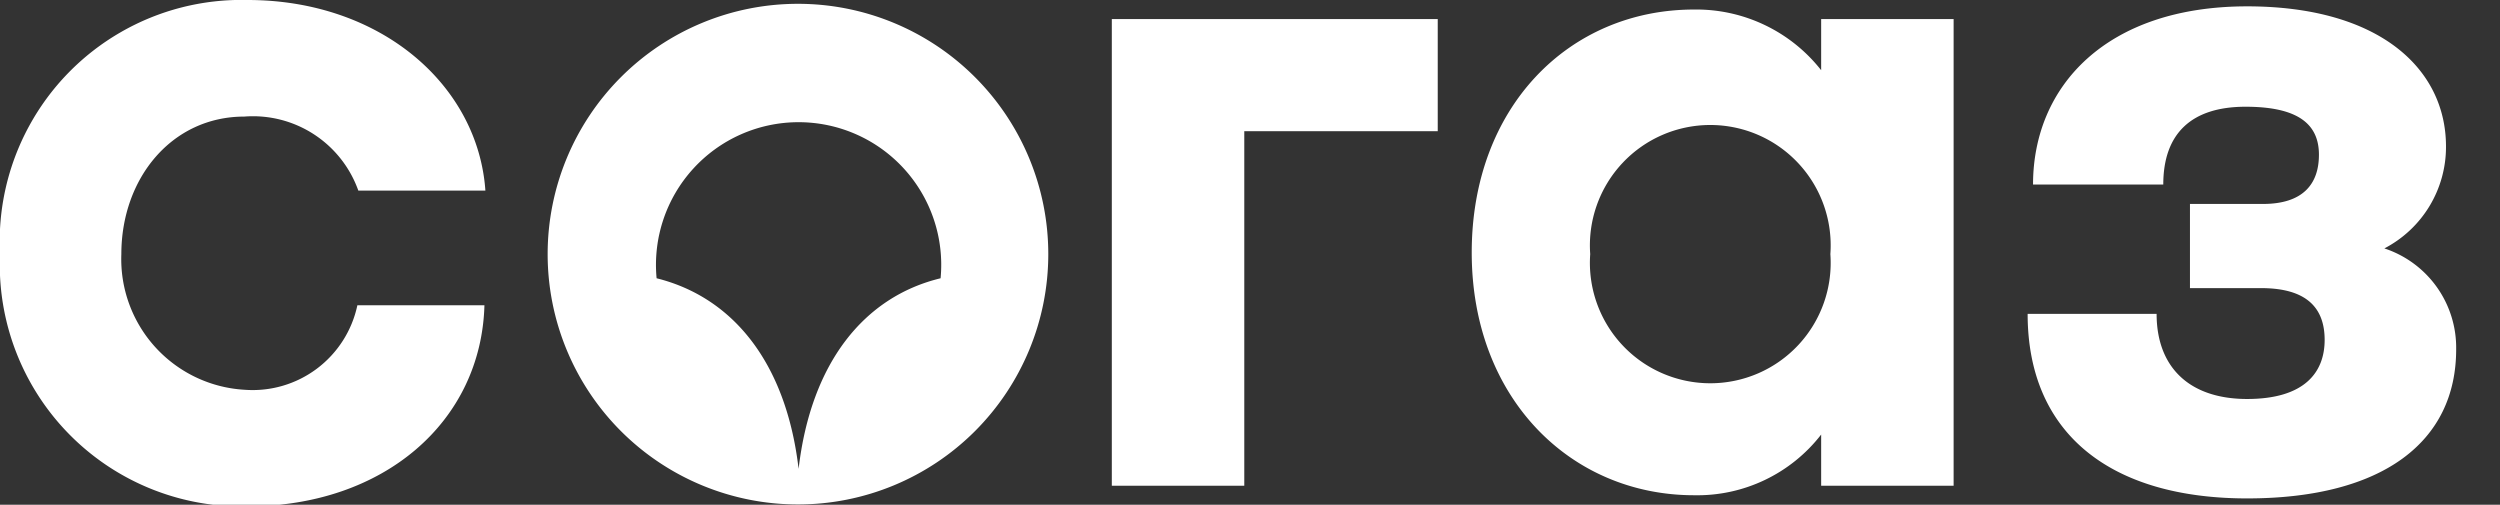 <?xml version="1.0" encoding="UTF-8"?> <svg xmlns="http://www.w3.org/2000/svg" id="Слой_1" data-name="Слой 1" viewBox="0 0 78.7 15.89"><rect x="0" y="0" width="78.7" height="15.89" fill="#333333" stroke="none"/> <defs> <style>.cls-1{fill:#fff;fill-rule:evenodd;}</style> </defs> <path class="cls-1" d="M77,4.61C77,2.17,74.91.2,70.74.2,66.31.2,64,2.71,64,5.81H68.1c0-1.61.89-2.45,2.59-2.45S73,3.94,73,4.87s-.51,1.55-1.76,1.55h-2.3V9.07h2.24c1.43,0,2,.62,2,1.63s-.62,1.86-2.44,1.86-2.85-1-2.85-2.68H63.83c0,3.79,2.63,5.81,6.91,5.81S77.32,13.9,77.32,11a3.29,3.29,0,0,0-2.26-3.18A3.6,3.6,0,0,0,77,4.61ZM57.33,15.29H61.5V.6H57.33V2.21a5,5,0,0,0-4-1.91c-3.93,0-7,3.06-7,7.65s3.12,7.64,7,7.64a4.93,4.93,0,0,0,4-1.91v1.61ZM57.62,8a3.79,3.79,0,1,1-7.56,0,3.79,3.79,0,1,1,7.56,0ZM39.19,4.13h6.07V.6H35V15.29h4.17V4.13ZM33,8A7.86,7.86,0,1,0,17.24,8,7.86,7.86,0,1,0,33,8Zm-3.39.76c-2.4.58-4.08,2.65-4.47,6-.39-3.33-2.06-5.4-4.47-6a4.49,4.49,0,1,1,8.94,0ZM3.82,8c0-2.39,1.59-4.33,3.87-4.33A3.52,3.52,0,0,1,11.28,6h4C15.05,2.69,12,0,7.79,0A7.61,7.61,0,0,0,0,8a7.61,7.61,0,0,0,7.79,7.94c4.31,0,7.36-2.68,7.46-6.33h-4A3.37,3.37,0,0,1,7.7,12.27,4.12,4.12,0,0,1,3.82,8Z"></path> </svg> 